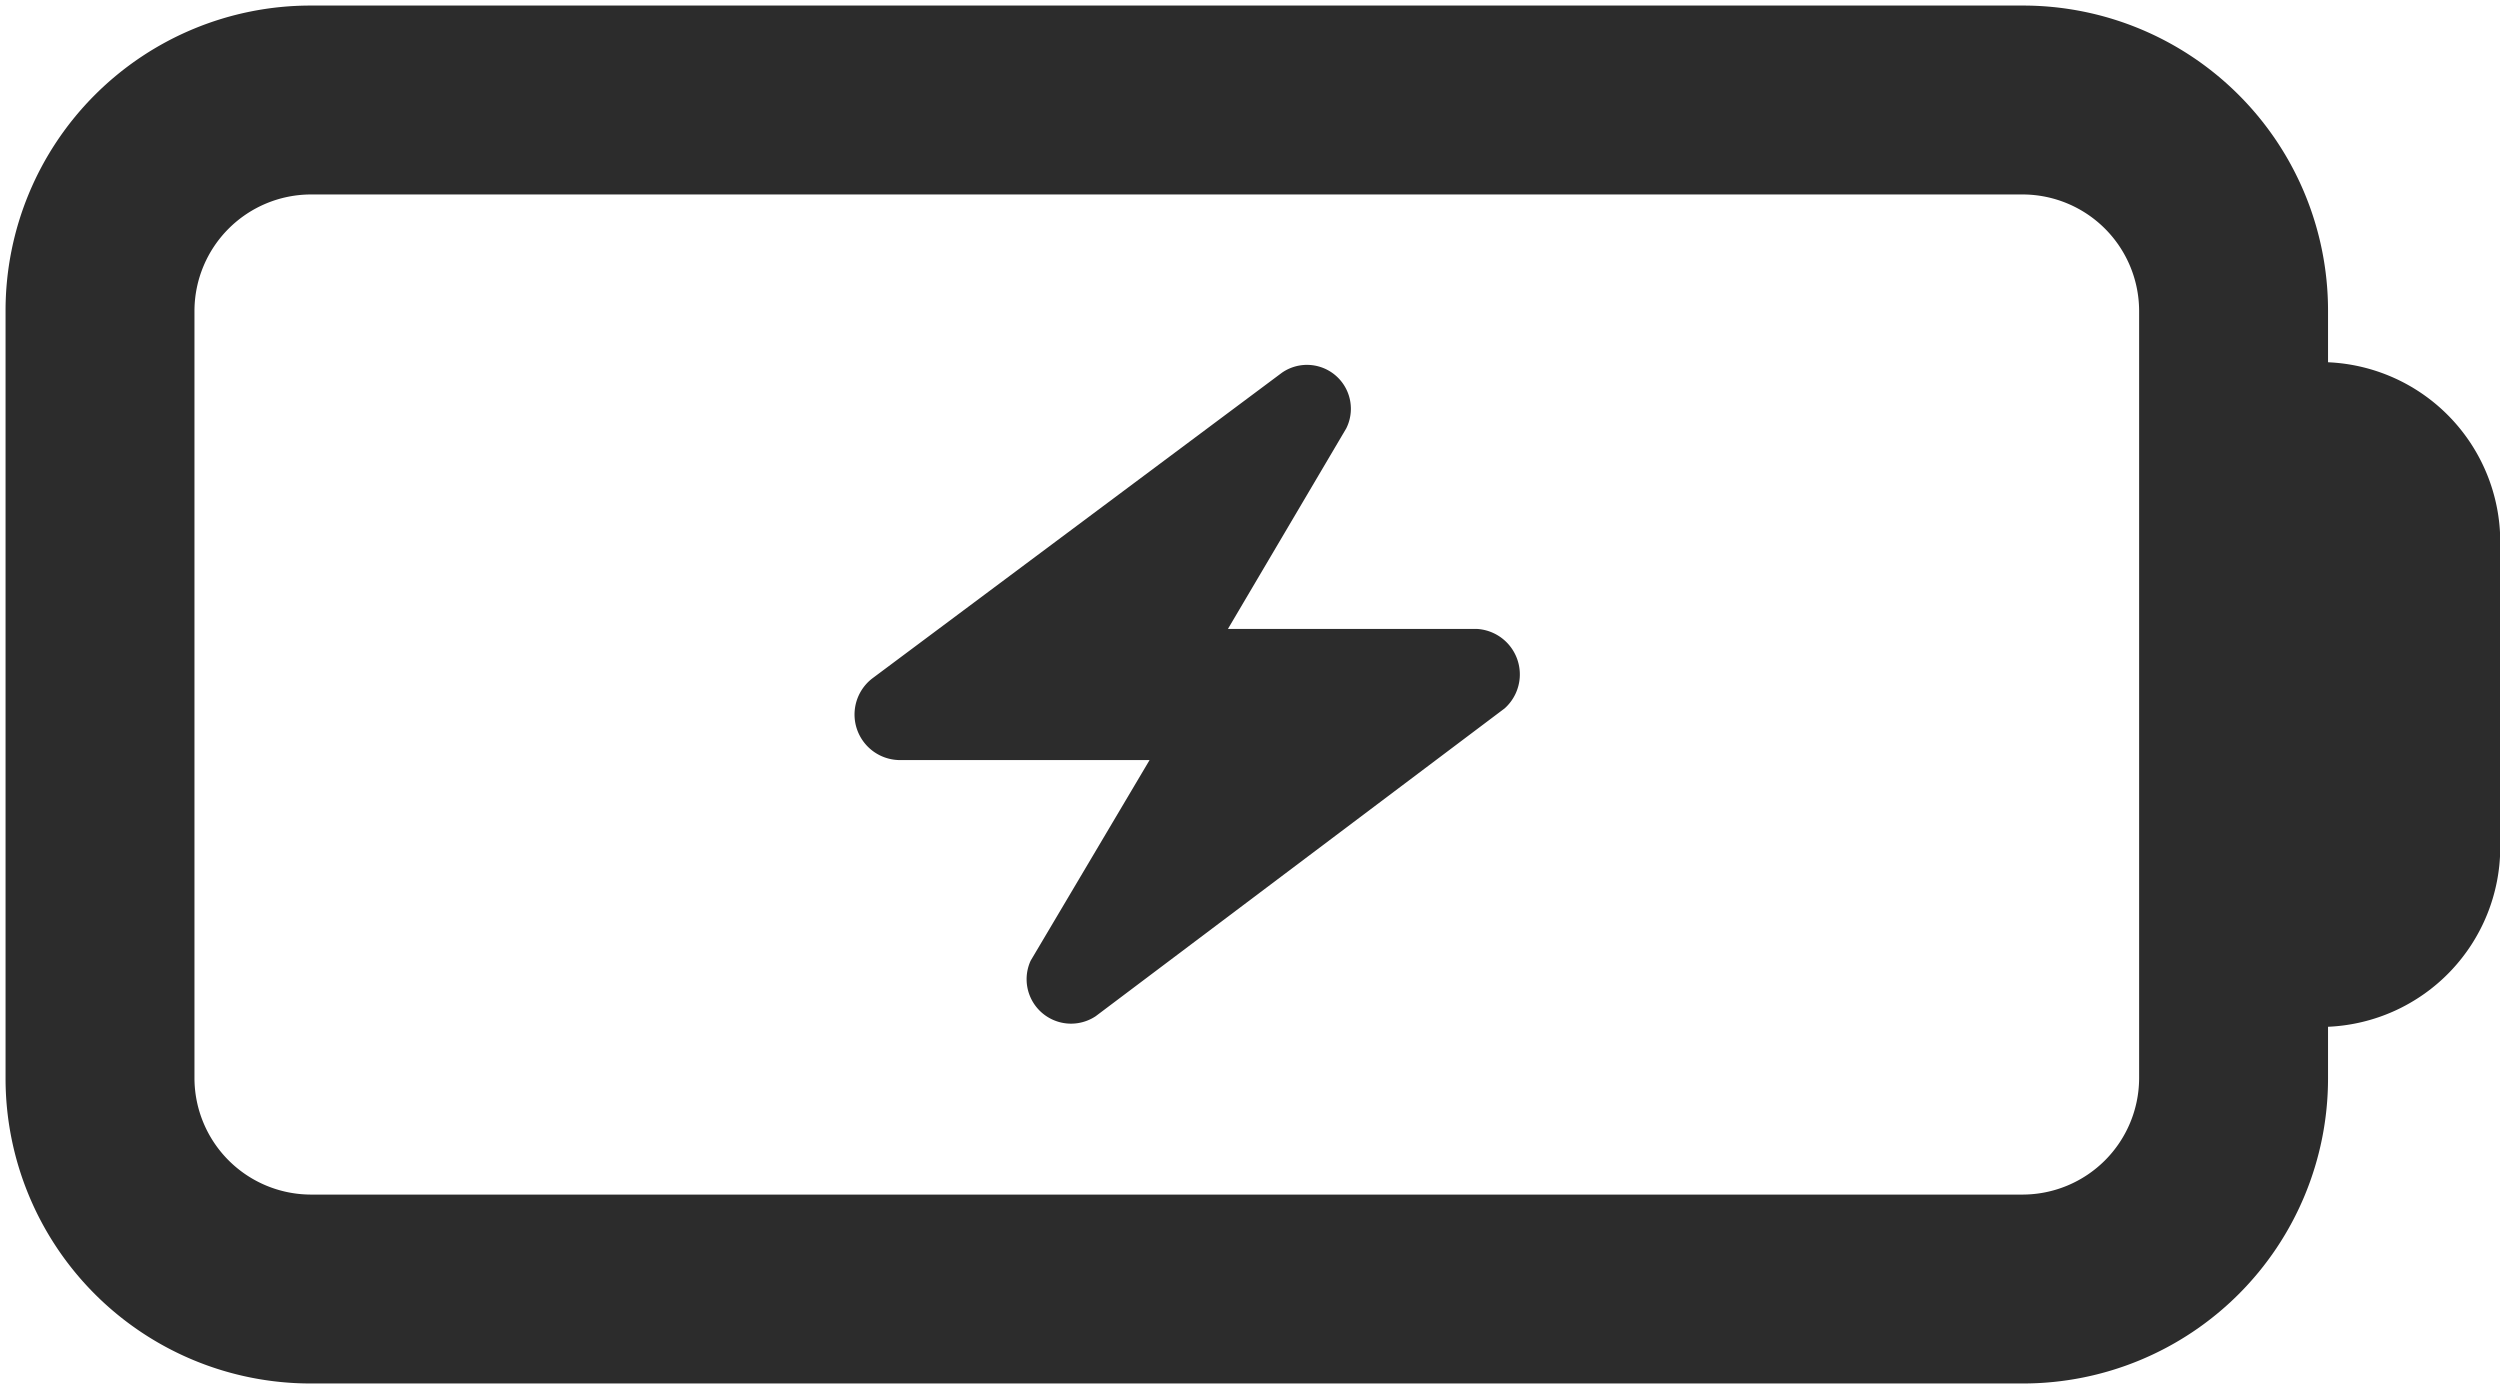 <?xml version="1.0" standalone="no"?><!DOCTYPE svg PUBLIC "-//W3C//DTD SVG 1.1//EN" "http://www.w3.org/Graphics/SVG/1.1/DTD/svg11.dtd"><svg t="1766029519243" class="icon" viewBox="0 0 1843 1024" version="1.1" xmlns="http://www.w3.org/2000/svg" p-id="11914" xmlns:xlink="http://www.w3.org/1999/xlink" width="359.961" height="200"><path d="M1716.224 267.059v-38.093A224.87 224.87 0 0 0 1491.354 4.096H228.966A224.87 224.87 0 0 0 4.096 228.966v566.067a224.87 224.87 0 0 0 224.87 224.87h1262.387a224.87 224.87 0 0 0 224.87-224.87v-38.093a132.71 132.71 0 0 0 126.976-132.301v-225.28a132.71 132.71 0 0 0-126.976-132.301z m-139.264 527.974a86.016 86.016 0 0 1-85.606 85.606H228.966a86.016 86.016 0 0 1-85.606-85.606V228.966A86.016 86.016 0 0 1 228.966 143.36h1262.387a86.016 86.016 0 0 1 85.606 85.606v566.067z" fill="#2c2c2c" p-id="11915"></path><path d="M1089.126 463.667H905.216l87.245-147.866a32.358 32.358 0 0 0-47.514-40.96l-301.875 225.28a33.587 33.587 0 0 0 20.48 60.211h183.91l-87.654 147.866a32.768 32.768 0 0 0 47.923 40.96l301.466-226.918a33.587 33.587 0 0 0-20.07-58.573z" fill="#2c2c2c" p-id="11916"></path></svg>